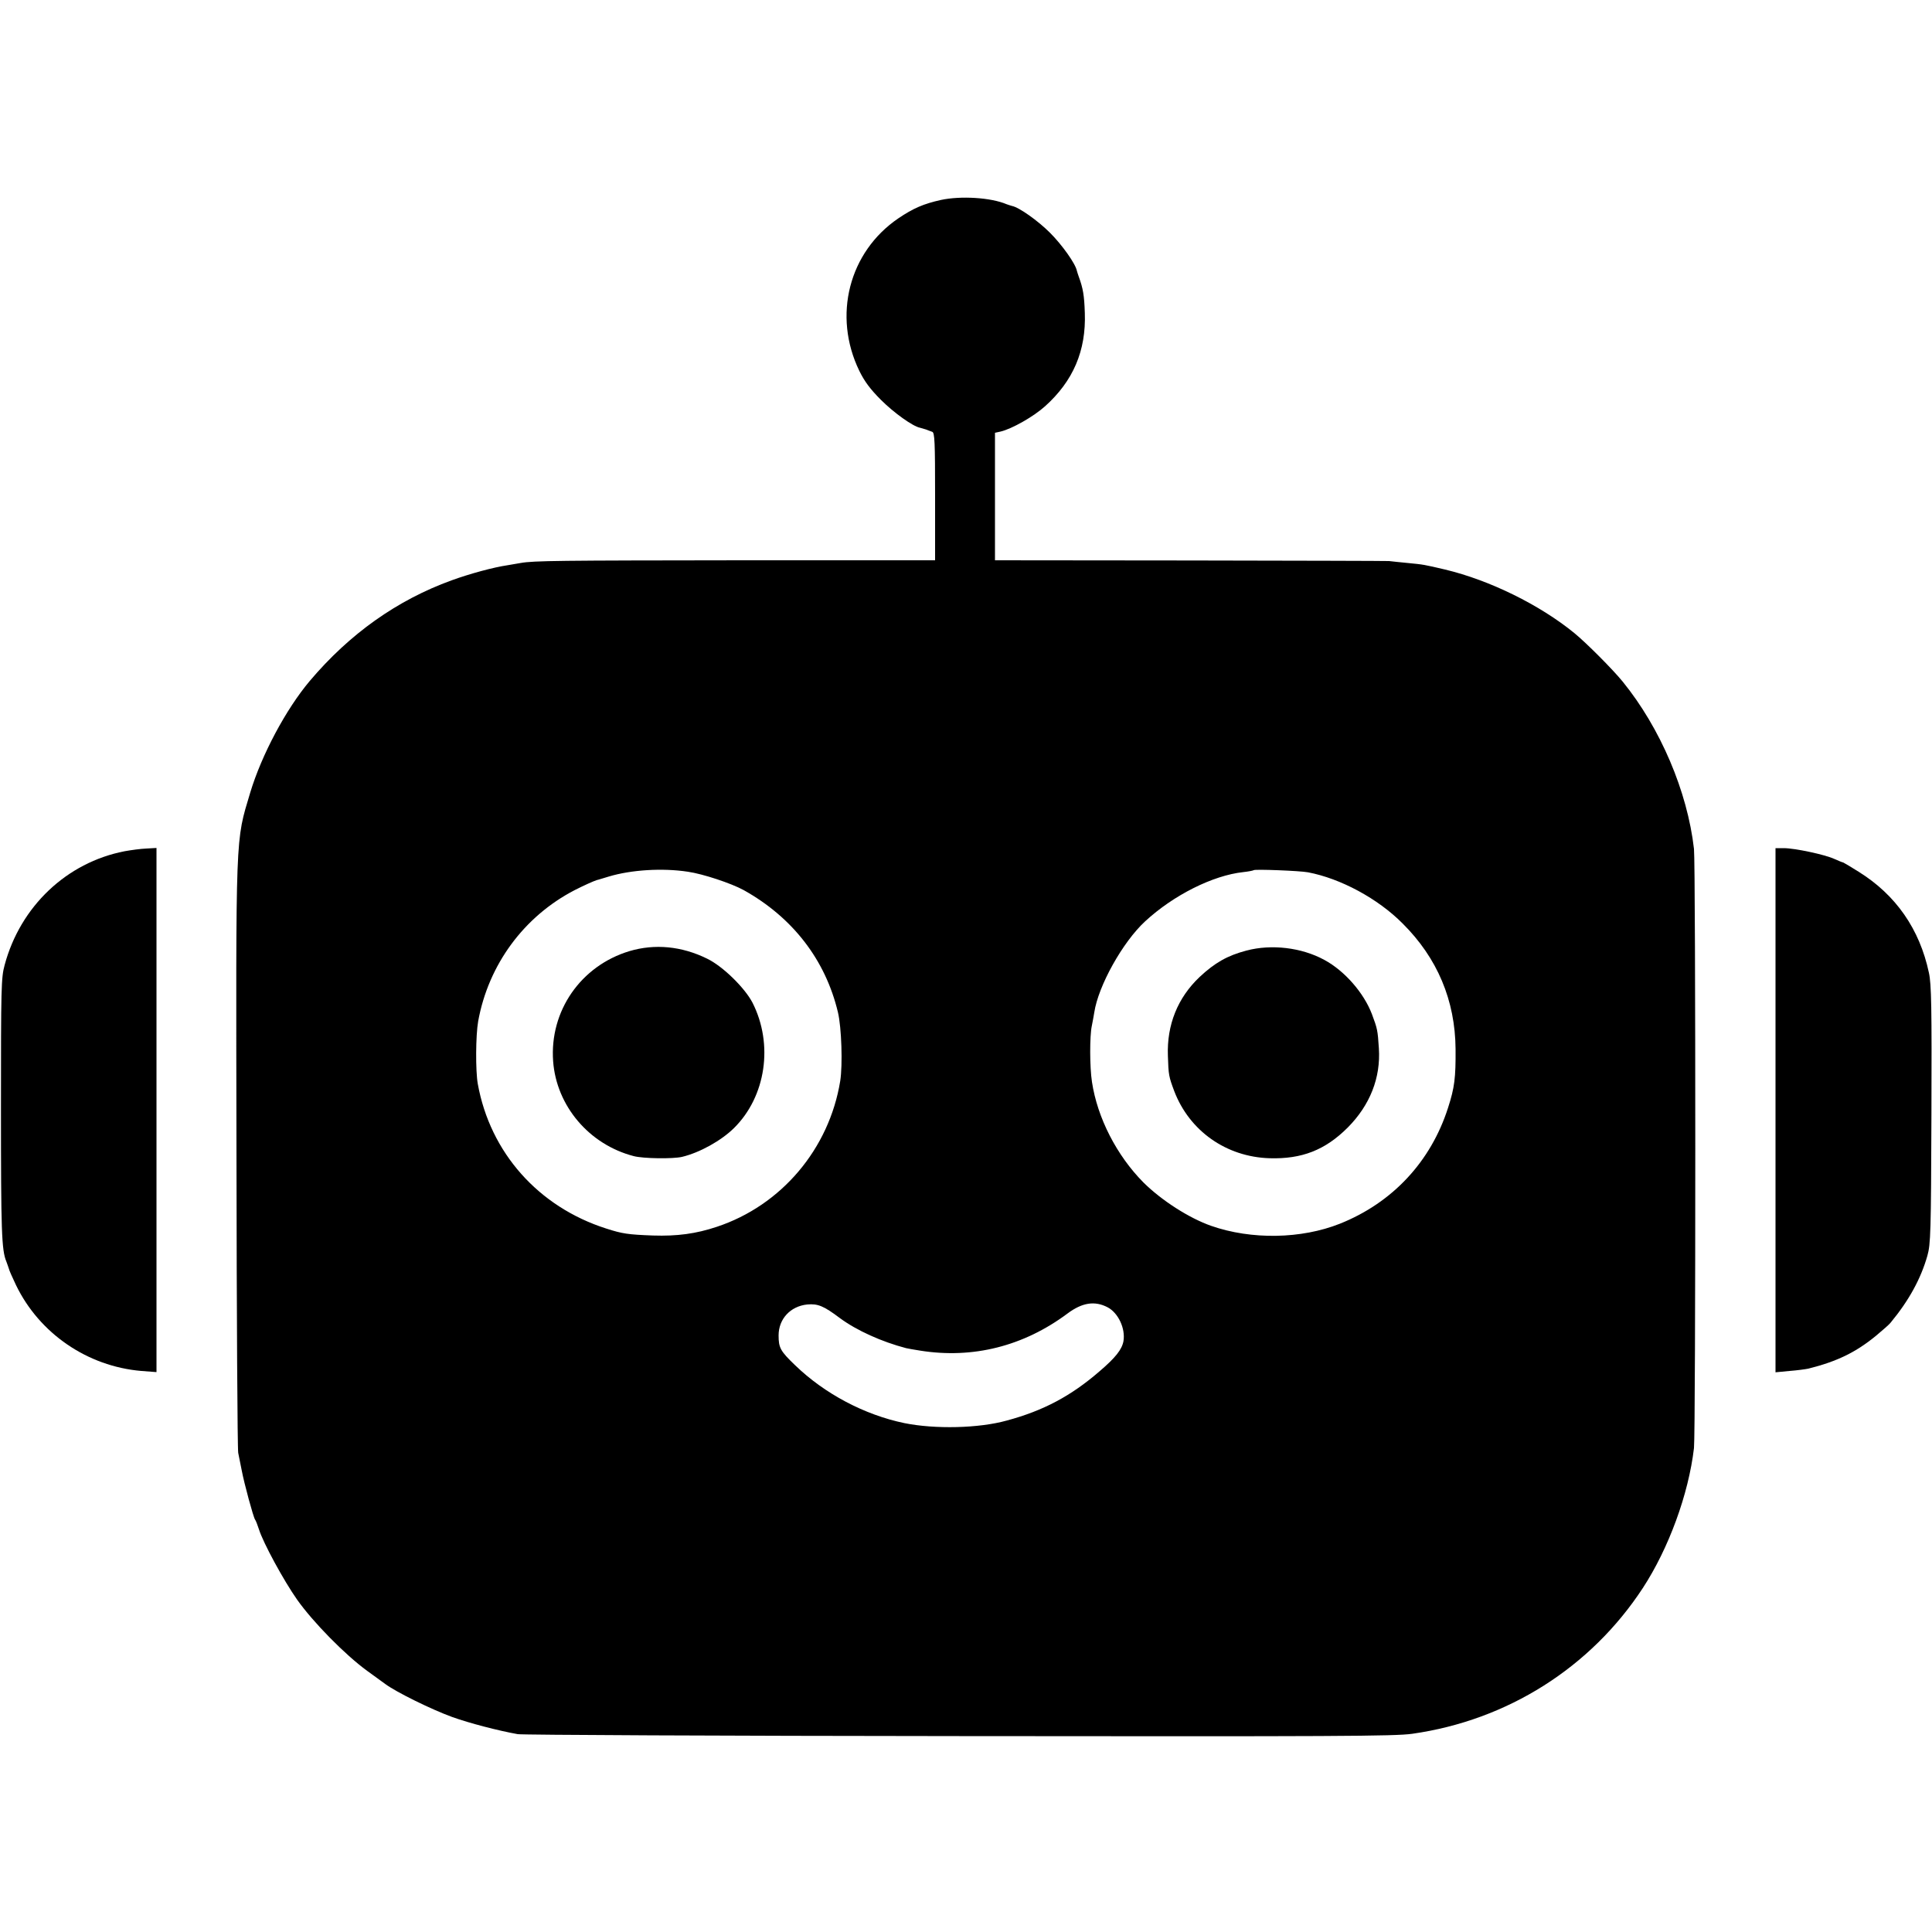 <?xml version="1.0" standalone="no"?>
<!DOCTYPE svg PUBLIC "-//W3C//DTD SVG 20010904//EN"
 "http://www.w3.org/TR/2001/REC-SVG-20010904/DTD/svg10.dtd">
<svg version="1.0" xmlns="http://www.w3.org/2000/svg"
 width="1000pt" height="1000pt" viewBox="0 0 1000 1000"
 preserveAspectRatio="xMidYMid meet">
<g transform="translate(0,1000) scale(0.1,-0.1)"
fill="#000000" stroke="none">
<path d="M4870 8965 c-90 -20 -143 -43 -220 -95 -256 -174 -341 -504 -202
-790 27 -55 57 -95 112 -150 67 -67 165 -137 202 -144 7 -2 21 -6 31 -9 9 -4
24 -9 32 -12 13 -4 15 -50 15 -335 l0 -330 -997 0 c-954 -1 -1080 -2 -1148
-14 -16 -3 -48 -8 -70 -12 -69 -10 -192 -43 -288 -78 -281 -102 -527 -276
-734 -521 -123 -146 -249 -382 -308 -578 -77 -258 -74 -182 -71 -1877 1 -828
5 -1521 9 -1540 4 -19 12 -60 18 -90 13 -69 60 -242 69 -255 4 -5 13 -28 20
-50 22 -71 129 -267 198 -365 82 -116 248 -285 362 -368 47 -34 90 -65 95 -69
57 -42 238 -131 345 -170 89 -32 239 -71 340 -89 25 -4 1053 -9 2285 -10 1944
-2 2254 -1 2345 12 492 70 923 342 1193 754 134 205 237 486 265 725 9 78 9
3021 0 3101 -34 298 -174 626 -369 866 -53 65 -189 201 -250 251 -180 147
-439 274 -669 329 -111 26 -111 26 -194 34 -39 4 -82 8 -96 10 -14 1 -478 2
-1032 3 l-1008 1 0 330 0 330 28 6 c60 14 172 78 231 131 146 131 213 288 206
483 -3 92 -9 127 -32 190 -3 8 -7 21 -9 28 -7 37 -77 135 -139 197 -62 62
-160 132 -197 139 -7 2 -20 6 -28 9 -82 35 -238 44 -340 22z m-1310 -3477 c78
-11 225 -60 289 -95 253 -141 423 -360 488 -632 19 -79 25 -273 12 -356 -57
-351 -304 -644 -639 -755 -108 -36 -205 -49 -330 -45 -130 5 -158 9 -242 36
-351 112 -601 393 -665 749 -12 67 -11 251 2 324 53 293 237 543 500 679 43
22 98 47 115 52 3 0 30 9 61 18 116 35 278 45 409 25z m3210 -3 c169 -32 362
-136 490 -265 180 -179 272 -398 274 -650 1 -148 -5 -199 -39 -304 -89 -278
-287 -491 -560 -600 -199 -79 -457 -84 -666 -11 -114 40 -256 131 -350 224
-139 140 -239 335 -267 521 -12 77 -12 238 -1 289 4 20 10 52 13 71 21 138
147 364 263 471 147 136 351 238 508 255 28 3 52 8 54 10 6 6 239 -3 281 -11z
m-1038 -2251 c56 -29 94 -110 83 -176 -8 -43 -41 -85 -124 -156 -148 -128
-291 -204 -481 -255 -144 -40 -371 -45 -529 -13 -207 43 -413 152 -566 300
-76 73 -85 90 -85 154 0 85 61 151 148 160 55 5 85 -7 170 -71 87 -64 216
-122 342 -155 8 -2 42 -8 74 -13 272 -43 534 23 761 192 76 57 141 67 207 33z"/>
<path d="M3258 5077 c-252 -76 -414 -310 -395 -570 17 -231 186 -431 417 -491
49 -13 202 -15 250 -4 92 22 203 84 269 149 166 164 205 434 96 649 -40 77
-154 189 -235 228 -132 65 -271 78 -402 39z"/>
<path d="M6452 5080 c-99 -26 -164 -63 -243 -137 -113 -107 -170 -247 -164
-408 3 -100 5 -108 33 -183 79 -206 269 -340 493 -347 167 -5 288 42 405 159
115 116 171 257 161 410 -6 94 -8 102 -36 177 -42 110 -141 224 -247 281 -118
64 -273 82 -402 48z"/>
<path d="M645 5594 c-300 -58 -540 -286 -621 -589 -18 -65 -19 -116 -19 -740
0 -637 3 -736 28 -795 5 -14 11 -30 13 -37 1 -7 18 -45 37 -85 121 -250 369
-420 648 -444 l79 -6 0 1356 0 1357 -52 -3 c-29 -1 -80 -8 -113 -14z"/>
<path d="M9190 4254 l0 -1357 73 7 c39 3 83 9 97 12 148 37 245 84 350 170 36
30 70 60 75 67 96 116 157 228 191 347 17 60 19 120 21 730 2 558 0 676 -13
735 -48 226 -171 403 -364 523 -41 26 -77 47 -80 48 -3 0 -23 8 -45 18 -50 23
-206 56 -262 56 l-43 0 0 -1356z"/>
</g>
</svg>
